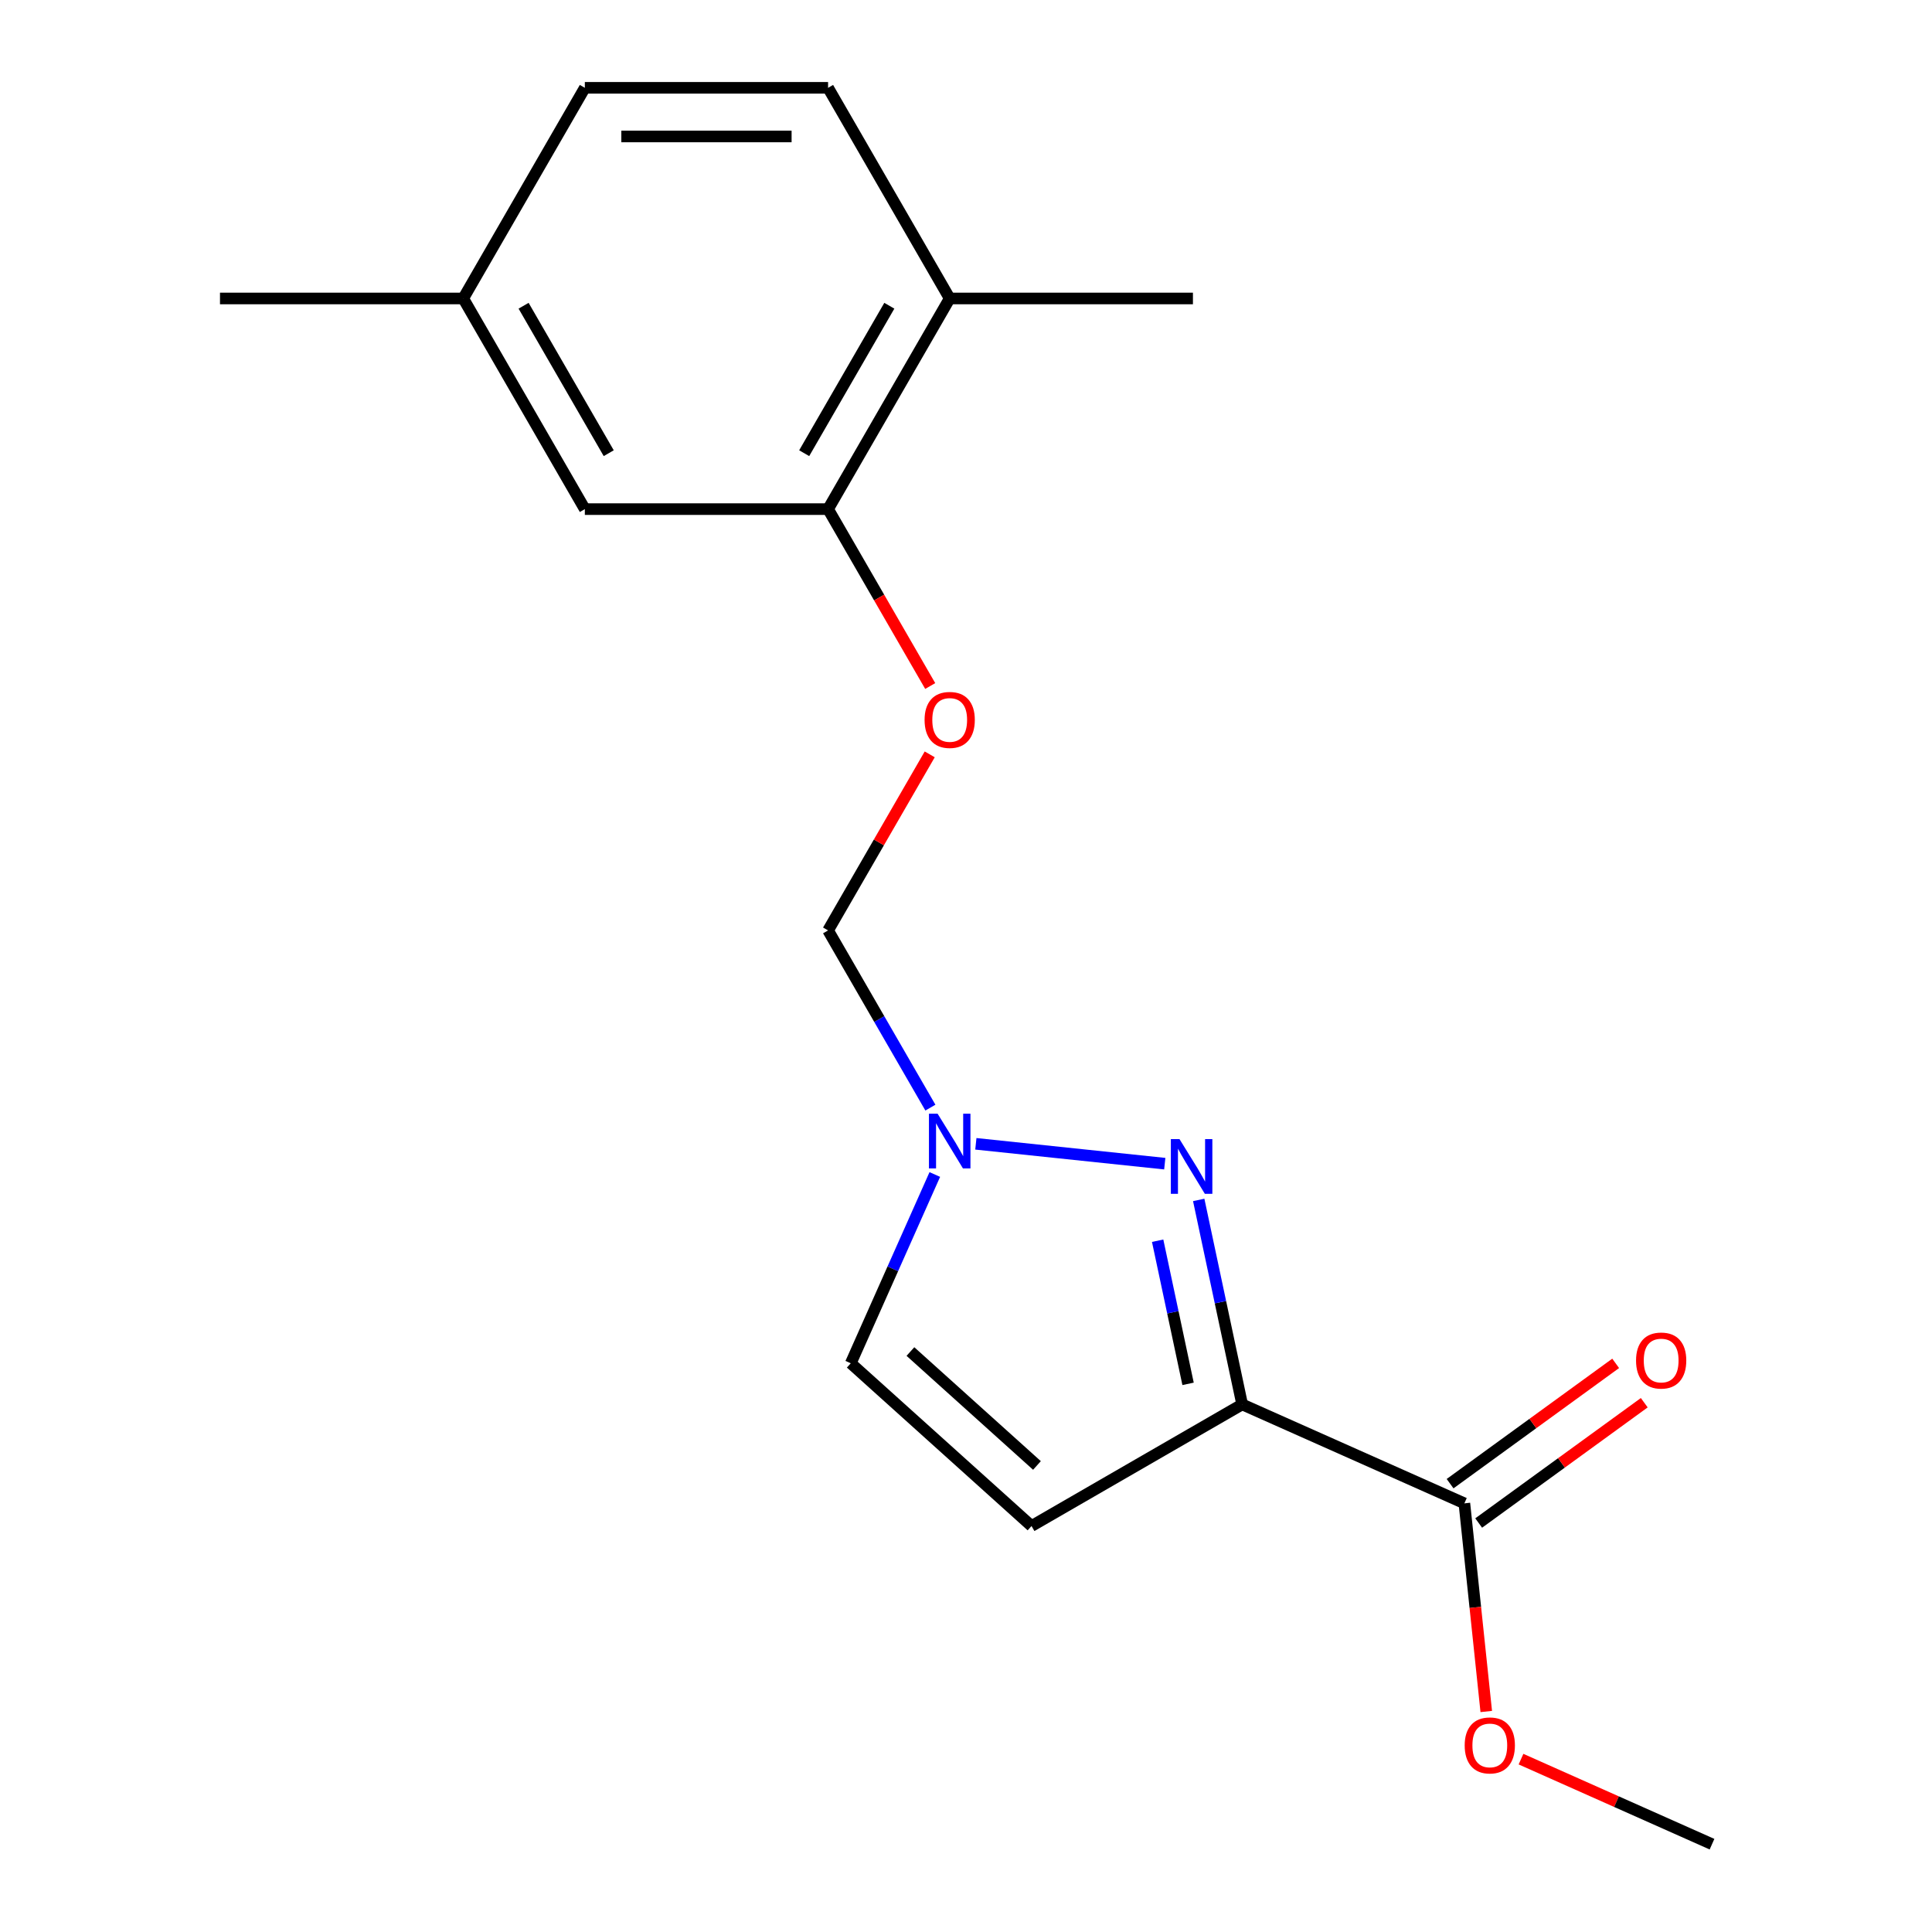 <?xml version='1.0' encoding='iso-8859-1'?>
<svg version='1.1' baseProfile='full'
              xmlns='http://www.w3.org/2000/svg'
                      xmlns:rdkit='http://www.rdkit.org/xml'
                      xmlns:xlink='http://www.w3.org/1999/xlink'
                  xml:space='preserve'
width='1000px' height='1000px' viewBox='0 0 1000 1000'>
<!-- END OF HEADER -->
<rect style='opacity:1.0;fill:#FFFFFF;stroke:none' width='1000' height='1000' x='0' y='0'> </rect>
<path class='bond-0' d='M 642.947,726.921 L 631.698,674.001' style='fill:none;fill-rule:evenodd;stroke:#000000;stroke-width:6px;stroke-linecap:butt;stroke-linejoin:miter;stroke-opacity:1' />
<path class='bond-0' d='M 631.698,674.001 L 620.45,621.08' style='fill:none;fill-rule:evenodd;stroke:#0000FF;stroke-width:6px;stroke-linecap:butt;stroke-linejoin:miter;stroke-opacity:1' />
<path class='bond-0' d='M 614.942,716.28 L 607.068,679.236' style='fill:none;fill-rule:evenodd;stroke:#000000;stroke-width:6px;stroke-linecap:butt;stroke-linejoin:miter;stroke-opacity:1' />
<path class='bond-0' d='M 607.068,679.236 L 599.195,642.192' style='fill:none;fill-rule:evenodd;stroke:#0000FF;stroke-width:6px;stroke-linecap:butt;stroke-linejoin:miter;stroke-opacity:1' />
<path class='bond-2' d='M 642.947,726.921 L 533.915,789.87' style='fill:none;fill-rule:evenodd;stroke:#000000;stroke-width:6px;stroke-linecap:butt;stroke-linejoin:miter;stroke-opacity:1' />
<path class='bond-3' d='M 642.947,726.921 L 757.961,778.128' style='fill:none;fill-rule:evenodd;stroke:#000000;stroke-width:6px;stroke-linecap:butt;stroke-linejoin:miter;stroke-opacity:1' />
<path class='bond-1' d='M 602.883,602.313 L 505.1,592.036' style='fill:none;fill-rule:evenodd;stroke:#0000FF;stroke-width:6px;stroke-linecap:butt;stroke-linejoin:miter;stroke-opacity:1' />
<path class='bond-6' d='M 481.569,573.306 L 455.09,527.443' style='fill:none;fill-rule:evenodd;stroke:#0000FF;stroke-width:6px;stroke-linecap:butt;stroke-linejoin:miter;stroke-opacity:1' />
<path class='bond-6' d='M 455.09,527.443 L 428.612,481.581' style='fill:none;fill-rule:evenodd;stroke:#000000;stroke-width:6px;stroke-linecap:butt;stroke-linejoin:miter;stroke-opacity:1' />
<path class='bond-18' d='M 483.856,607.92 L 462.105,656.774' style='fill:none;fill-rule:evenodd;stroke:#0000FF;stroke-width:6px;stroke-linecap:butt;stroke-linejoin:miter;stroke-opacity:1' />
<path class='bond-18' d='M 462.105,656.774 L 440.354,705.627' style='fill:none;fill-rule:evenodd;stroke:#000000;stroke-width:6px;stroke-linecap:butt;stroke-linejoin:miter;stroke-opacity:1' />
<path class='bond-4' d='M 533.915,789.87 L 440.354,705.627' style='fill:none;fill-rule:evenodd;stroke:#000000;stroke-width:6px;stroke-linecap:butt;stroke-linejoin:miter;stroke-opacity:1' />
<path class='bond-4' d='M 536.729,758.522 L 471.236,699.552' style='fill:none;fill-rule:evenodd;stroke:#000000;stroke-width:6px;stroke-linecap:butt;stroke-linejoin:miter;stroke-opacity:1' />
<path class='bond-9' d='M 765.361,788.314 L 808.215,757.179' style='fill:none;fill-rule:evenodd;stroke:#000000;stroke-width:6px;stroke-linecap:butt;stroke-linejoin:miter;stroke-opacity:1' />
<path class='bond-9' d='M 808.215,757.179 L 851.068,726.044' style='fill:none;fill-rule:evenodd;stroke:#FF0000;stroke-width:6px;stroke-linecap:butt;stroke-linejoin:miter;stroke-opacity:1' />
<path class='bond-9' d='M 750.561,767.943 L 793.414,736.808' style='fill:none;fill-rule:evenodd;stroke:#000000;stroke-width:6px;stroke-linecap:butt;stroke-linejoin:miter;stroke-opacity:1' />
<path class='bond-9' d='M 793.414,736.808 L 836.268,705.673' style='fill:none;fill-rule:evenodd;stroke:#FF0000;stroke-width:6px;stroke-linecap:butt;stroke-linejoin:miter;stroke-opacity:1' />
<path class='bond-13' d='M 757.961,778.128 L 763.623,831.999' style='fill:none;fill-rule:evenodd;stroke:#000000;stroke-width:6px;stroke-linecap:butt;stroke-linejoin:miter;stroke-opacity:1' />
<path class='bond-13' d='M 763.623,831.999 L 769.285,885.87' style='fill:none;fill-rule:evenodd;stroke:#FF0000;stroke-width:6px;stroke-linecap:butt;stroke-linejoin:miter;stroke-opacity:1' />
<path class='bond-5' d='M 428.612,263.518 L 455.044,309.3' style='fill:none;fill-rule:evenodd;stroke:#000000;stroke-width:6px;stroke-linecap:butt;stroke-linejoin:miter;stroke-opacity:1' />
<path class='bond-5' d='M 455.044,309.3 L 481.477,355.082' style='fill:none;fill-rule:evenodd;stroke:#FF0000;stroke-width:6px;stroke-linecap:butt;stroke-linejoin:miter;stroke-opacity:1' />
<path class='bond-8' d='M 428.612,263.518 L 491.561,154.486' style='fill:none;fill-rule:evenodd;stroke:#000000;stroke-width:6px;stroke-linecap:butt;stroke-linejoin:miter;stroke-opacity:1' />
<path class='bond-8' d='M 416.248,234.573 L 460.313,158.251' style='fill:none;fill-rule:evenodd;stroke:#000000;stroke-width:6px;stroke-linecap:butt;stroke-linejoin:miter;stroke-opacity:1' />
<path class='bond-10' d='M 428.612,263.518 L 302.713,263.518' style='fill:none;fill-rule:evenodd;stroke:#000000;stroke-width:6px;stroke-linecap:butt;stroke-linejoin:miter;stroke-opacity:1' />
<path class='bond-7' d='M 428.612,481.581 L 454.917,436.019' style='fill:none;fill-rule:evenodd;stroke:#000000;stroke-width:6px;stroke-linecap:butt;stroke-linejoin:miter;stroke-opacity:1' />
<path class='bond-7' d='M 454.917,436.019 L 481.223,390.457' style='fill:none;fill-rule:evenodd;stroke:#FF0000;stroke-width:6px;stroke-linecap:butt;stroke-linejoin:miter;stroke-opacity:1' />
<path class='bond-11' d='M 491.561,154.486 L 428.612,45.455' style='fill:none;fill-rule:evenodd;stroke:#000000;stroke-width:6px;stroke-linecap:butt;stroke-linejoin:miter;stroke-opacity:1' />
<path class='bond-15' d='M 491.561,154.486 L 617.46,154.486' style='fill:none;fill-rule:evenodd;stroke:#000000;stroke-width:6px;stroke-linecap:butt;stroke-linejoin:miter;stroke-opacity:1' />
<path class='bond-12' d='M 302.713,263.518 L 239.764,154.486' style='fill:none;fill-rule:evenodd;stroke:#000000;stroke-width:6px;stroke-linecap:butt;stroke-linejoin:miter;stroke-opacity:1' />
<path class='bond-12' d='M 315.077,234.573 L 271.012,158.251' style='fill:none;fill-rule:evenodd;stroke:#000000;stroke-width:6px;stroke-linecap:butt;stroke-linejoin:miter;stroke-opacity:1' />
<path class='bond-19' d='M 428.612,45.455 L 302.713,45.455' style='fill:none;fill-rule:evenodd;stroke:#000000;stroke-width:6px;stroke-linecap:butt;stroke-linejoin:miter;stroke-opacity:1' />
<path class='bond-19' d='M 409.727,70.634 L 321.598,70.634' style='fill:none;fill-rule:evenodd;stroke:#000000;stroke-width:6px;stroke-linecap:butt;stroke-linejoin:miter;stroke-opacity:1' />
<path class='bond-14' d='M 239.764,154.486 L 302.713,45.455' style='fill:none;fill-rule:evenodd;stroke:#000000;stroke-width:6px;stroke-linecap:butt;stroke-linejoin:miter;stroke-opacity:1' />
<path class='bond-16' d='M 239.764,154.486 L 113.865,154.486' style='fill:none;fill-rule:evenodd;stroke:#000000;stroke-width:6px;stroke-linecap:butt;stroke-linejoin:miter;stroke-opacity:1' />
<path class='bond-17' d='M 787.268,910.527 L 836.702,932.536' style='fill:none;fill-rule:evenodd;stroke:#FF0000;stroke-width:6px;stroke-linecap:butt;stroke-linejoin:miter;stroke-opacity:1' />
<path class='bond-17' d='M 836.702,932.536 L 886.135,954.545' style='fill:none;fill-rule:evenodd;stroke:#000000;stroke-width:6px;stroke-linecap:butt;stroke-linejoin:miter;stroke-opacity:1' />
<path  class='atom-1' d='M 610.511 589.613
L 619.791 604.613
Q 620.711 606.093, 622.191 608.773
Q 623.671 611.453, 623.751 611.613
L 623.751 589.613
L 627.511 589.613
L 627.511 617.933
L 623.631 617.933
L 613.671 601.533
Q 612.511 599.613, 611.271 597.413
Q 610.071 595.213, 609.711 594.533
L 609.711 617.933
L 606.031 617.933
L 606.031 589.613
L 610.511 589.613
' fill='#0000FF'/>
<path  class='atom-2' d='M 485.301 576.453
L 494.581 591.453
Q 495.501 592.933, 496.981 595.613
Q 498.461 598.293, 498.541 598.453
L 498.541 576.453
L 502.301 576.453
L 502.301 604.773
L 498.421 604.773
L 488.461 588.373
Q 487.301 586.453, 486.061 584.253
Q 484.861 582.053, 484.501 581.373
L 484.501 604.773
L 480.821 604.773
L 480.821 576.453
L 485.301 576.453
' fill='#0000FF'/>
<path  class='atom-8' d='M 478.561 372.63
Q 478.561 365.83, 481.921 362.03
Q 485.281 358.23, 491.561 358.23
Q 497.841 358.23, 501.201 362.03
Q 504.561 365.83, 504.561 372.63
Q 504.561 379.51, 501.161 383.43
Q 497.761 387.31, 491.561 387.31
Q 485.321 387.31, 481.921 383.43
Q 478.561 379.55, 478.561 372.63
M 491.561 384.11
Q 495.881 384.11, 498.201 381.23
Q 500.561 378.31, 500.561 372.63
Q 500.561 367.07, 498.201 364.27
Q 495.881 361.43, 491.561 361.43
Q 487.241 361.43, 484.881 364.23
Q 482.561 367.03, 482.561 372.63
Q 482.561 378.35, 484.881 381.23
Q 487.241 384.11, 491.561 384.11
' fill='#FF0000'/>
<path  class='atom-10' d='M 846.815 704.207
Q 846.815 697.407, 850.175 693.607
Q 853.535 689.807, 859.815 689.807
Q 866.095 689.807, 869.455 693.607
Q 872.815 697.407, 872.815 704.207
Q 872.815 711.087, 869.415 715.007
Q 866.015 718.887, 859.815 718.887
Q 853.575 718.887, 850.175 715.007
Q 846.815 711.127, 846.815 704.207
M 859.815 715.687
Q 864.135 715.687, 866.455 712.807
Q 868.815 709.887, 868.815 704.207
Q 868.815 698.647, 866.455 695.847
Q 864.135 693.007, 859.815 693.007
Q 855.495 693.007, 853.135 695.807
Q 850.815 698.607, 850.815 704.207
Q 850.815 709.927, 853.135 712.807
Q 855.495 715.687, 859.815 715.687
' fill='#FF0000'/>
<path  class='atom-14' d='M 758.121 903.418
Q 758.121 896.618, 761.481 892.818
Q 764.841 889.018, 771.121 889.018
Q 777.401 889.018, 780.761 892.818
Q 784.121 896.618, 784.121 903.418
Q 784.121 910.298, 780.721 914.218
Q 777.321 918.098, 771.121 918.098
Q 764.881 918.098, 761.481 914.218
Q 758.121 910.338, 758.121 903.418
M 771.121 914.898
Q 775.441 914.898, 777.761 912.018
Q 780.121 909.098, 780.121 903.418
Q 780.121 897.858, 777.761 895.058
Q 775.441 892.218, 771.121 892.218
Q 766.801 892.218, 764.441 895.018
Q 762.121 897.818, 762.121 903.418
Q 762.121 909.138, 764.441 912.018
Q 766.801 914.898, 771.121 914.898
' fill='#FF0000'/>
</svg>
